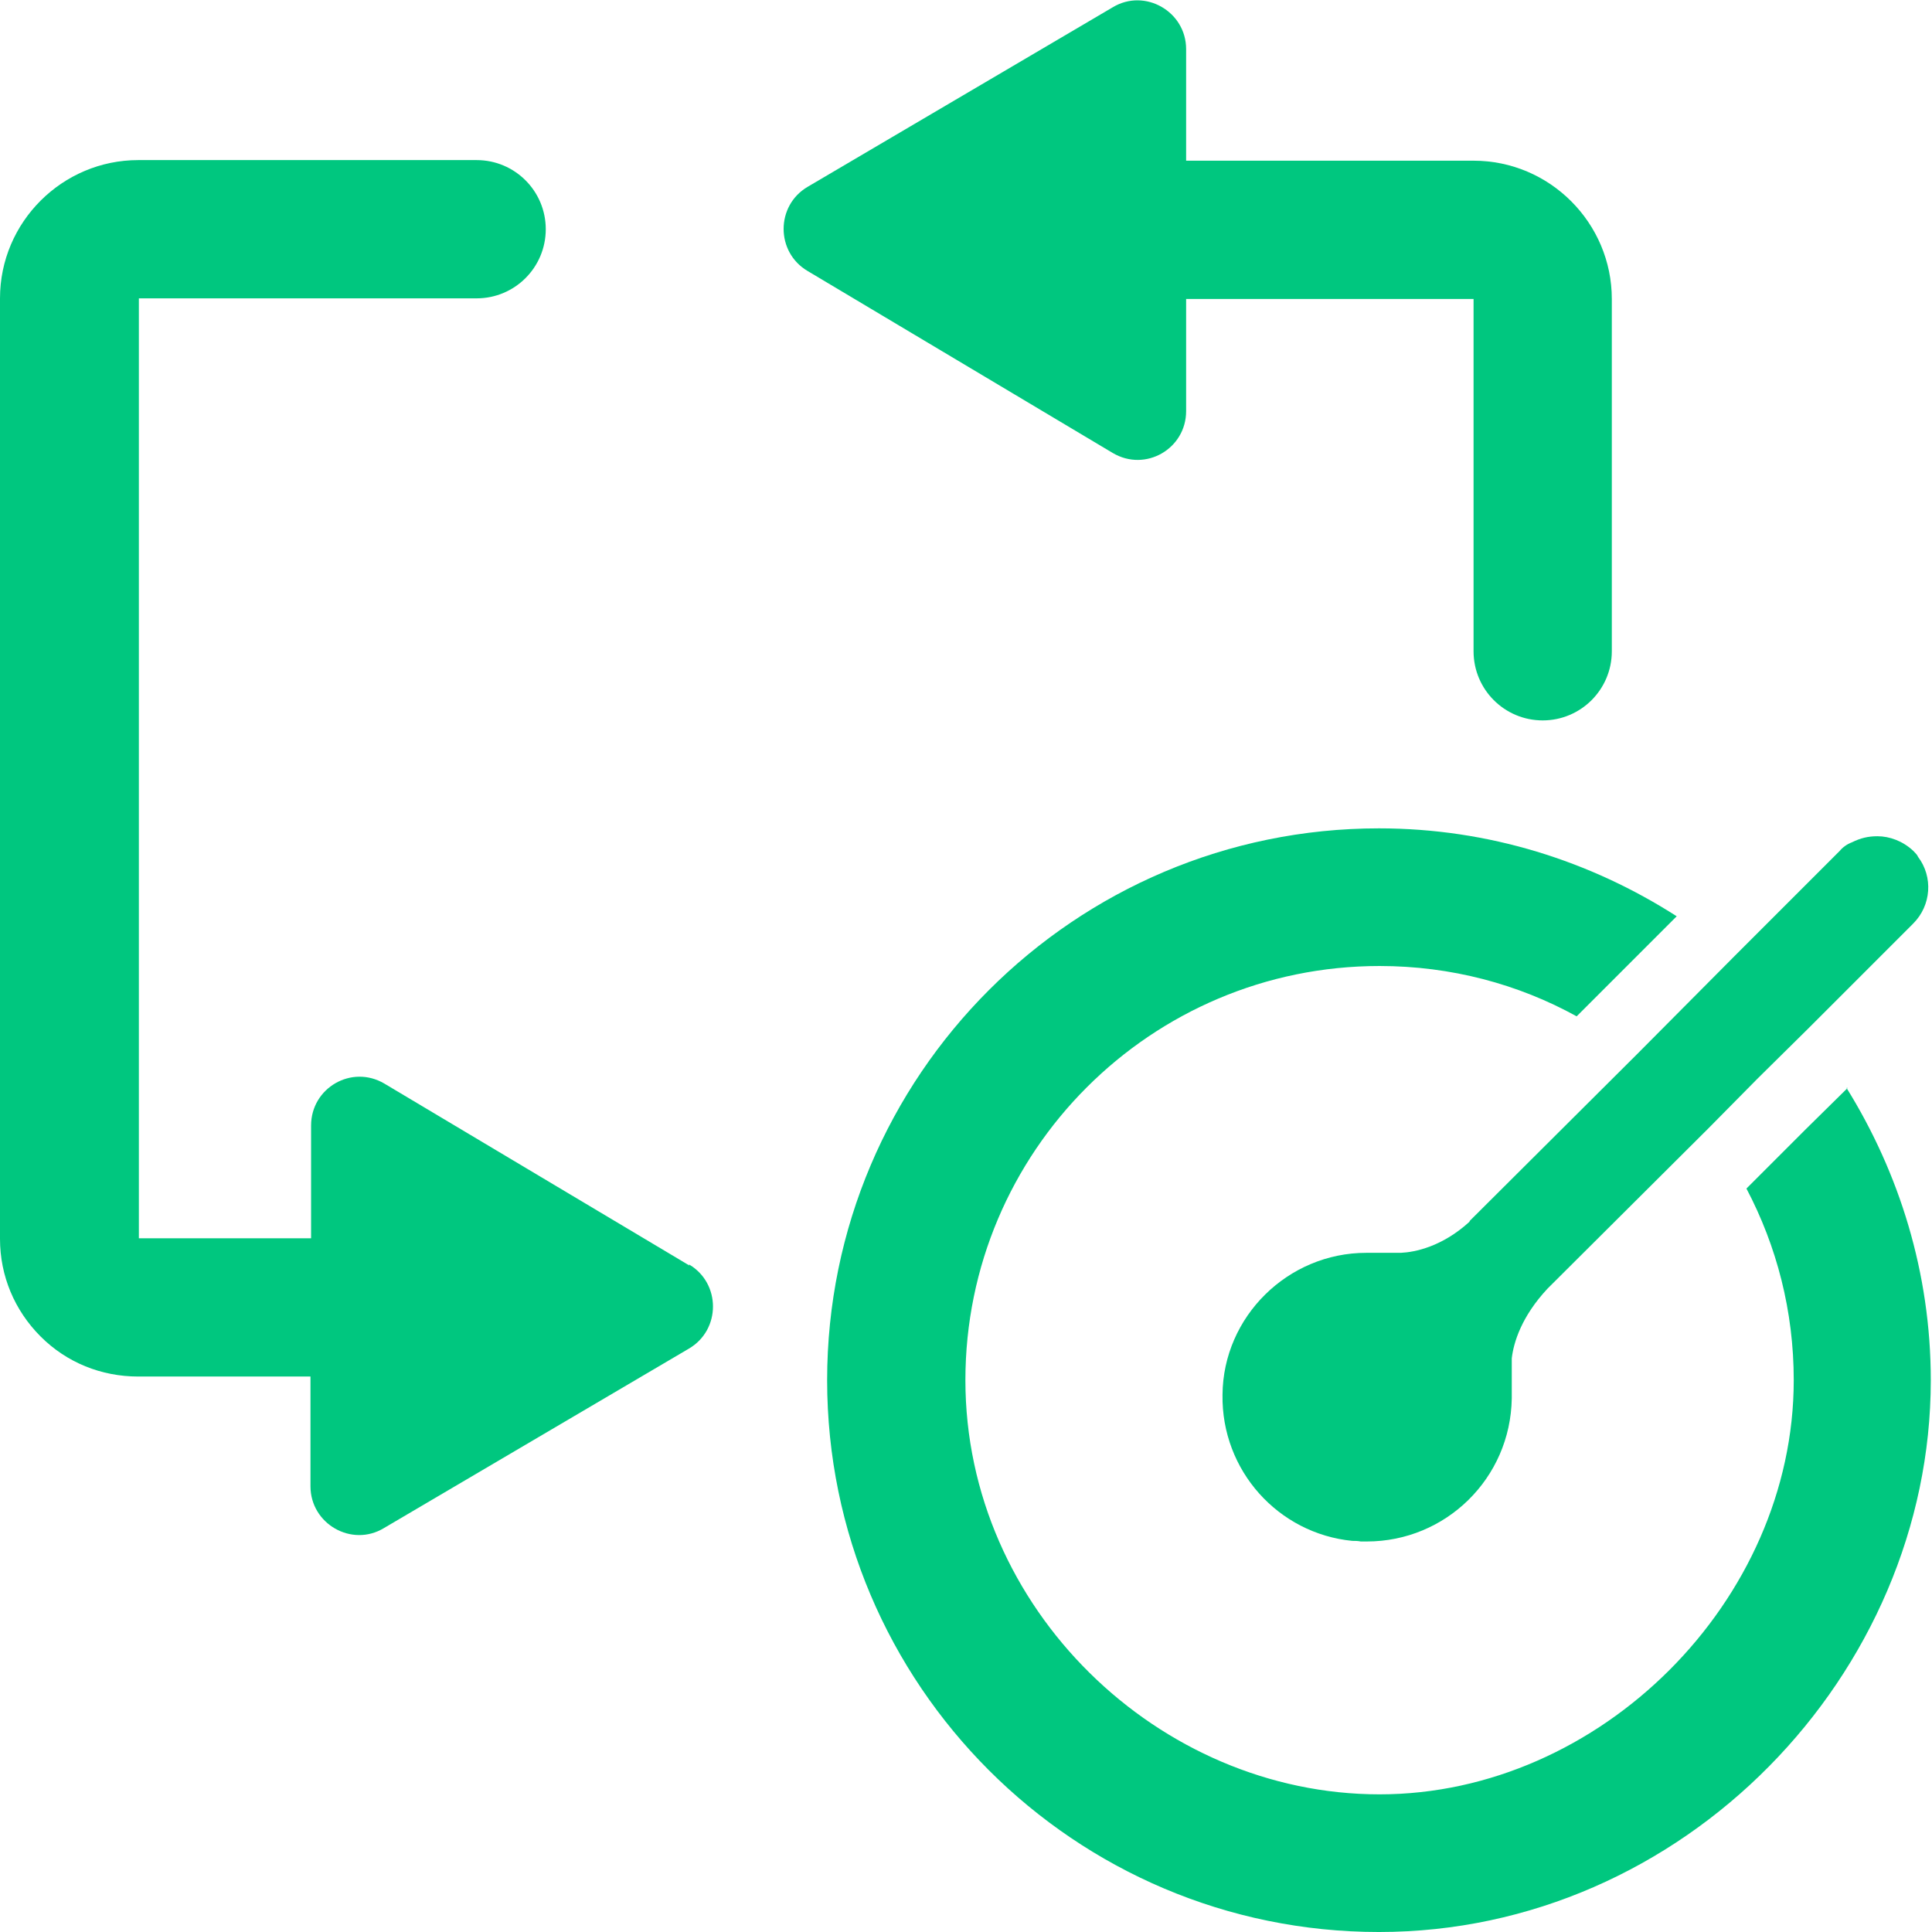 <?xml version="1.0" encoding="UTF-8"?>
<svg id="_图层_2" data-name="图层 2" xmlns="http://www.w3.org/2000/svg" viewBox="0 0 31.86 31.86">
  <defs>
    <style>
      .cls-1 {
        fill: #00c77f;
        stroke-width: 0px;
      }
    </style>
  </defs>
  <g id="_图层_4" data-name="图层 4">
    <g>
      <path class="cls-1" d="m30.47,17.94l-.68.67-.99.99c.5.95.78,2.02.78,3.16,0,3.64-3.19,6.83-6.83,6.83s-6.83-3.06-6.83-6.83,3.06-6.83,6.83-6.83c1.18,0,2.29.3,3.25.83l1.65-1.65c-1.42-.91-3.1-1.45-4.91-1.45-5.02,0-9.1,4.08-9.1,9.1s4.08,9.1,9.1,9.1,9.1-4.25,9.1-9.1c0-1.77-.52-3.42-1.39-4.82Z"/>
      <path class="cls-1" d="m24.23,20.15c-.45.41-.9.5-1.13.51h-.57c-1.29,0-2.36,1.05-2.37,2.34-.02,1.25.92,2.29,2.14,2.41.05,0,.09,0,.14.01h.1c1.3,0,2.37-1.04,2.39-2.36v-.66c.03-.26.16-.69.59-1.15l2.65-2.64.81-.82.82-.81.81-.81.29-.29.65-.65c.3-.3.33-.77.08-1.1-.01-.03-.05-.07-.08-.1-.17-.16-.39-.24-.59-.24-.15,0-.28.03-.42.1-.08.03-.15.08-.2.14l-.36.36-.28.28-1.09,1.09-1.62,1.63-2.75,2.74Z"/>
      <path class="cls-1" d="m11.37,20.87l-5.03-3c-.54-.32-1.21.07-1.21.69v1.86h-2.84s0-15.5,0-15.5h5.57c.63,0,1.14-.51,1.14-1.14s-.51-1.14-1.14-1.14H2.28c-1.25,0-2.28,1.02-2.28,2.28v15.51c0,.61.24,1.18.67,1.61.43.43,1,.66,1.61.66h2.84s0,1.81,0,1.81c0,.62.68,1.01,1.21.69l5.03-2.96c.53-.31.53-1.08,0-1.39Z"/>
      <path class="cls-1" d="m19.56,6.77v-1.84h4.74v5.81c0,.63.51,1.14,1.14,1.14s1.14-.51,1.14-1.14v-5.81c0-1.25-1.02-2.28-2.28-2.28h-4.74V.81c0-.62-.68-1.01-1.21-.69l-5.03,2.96c-.53.31-.53,1.08,0,1.39l5.03,3c.54.32,1.21-.07,1.21-.69Z"/>
    </g>
  </g>
</svg>